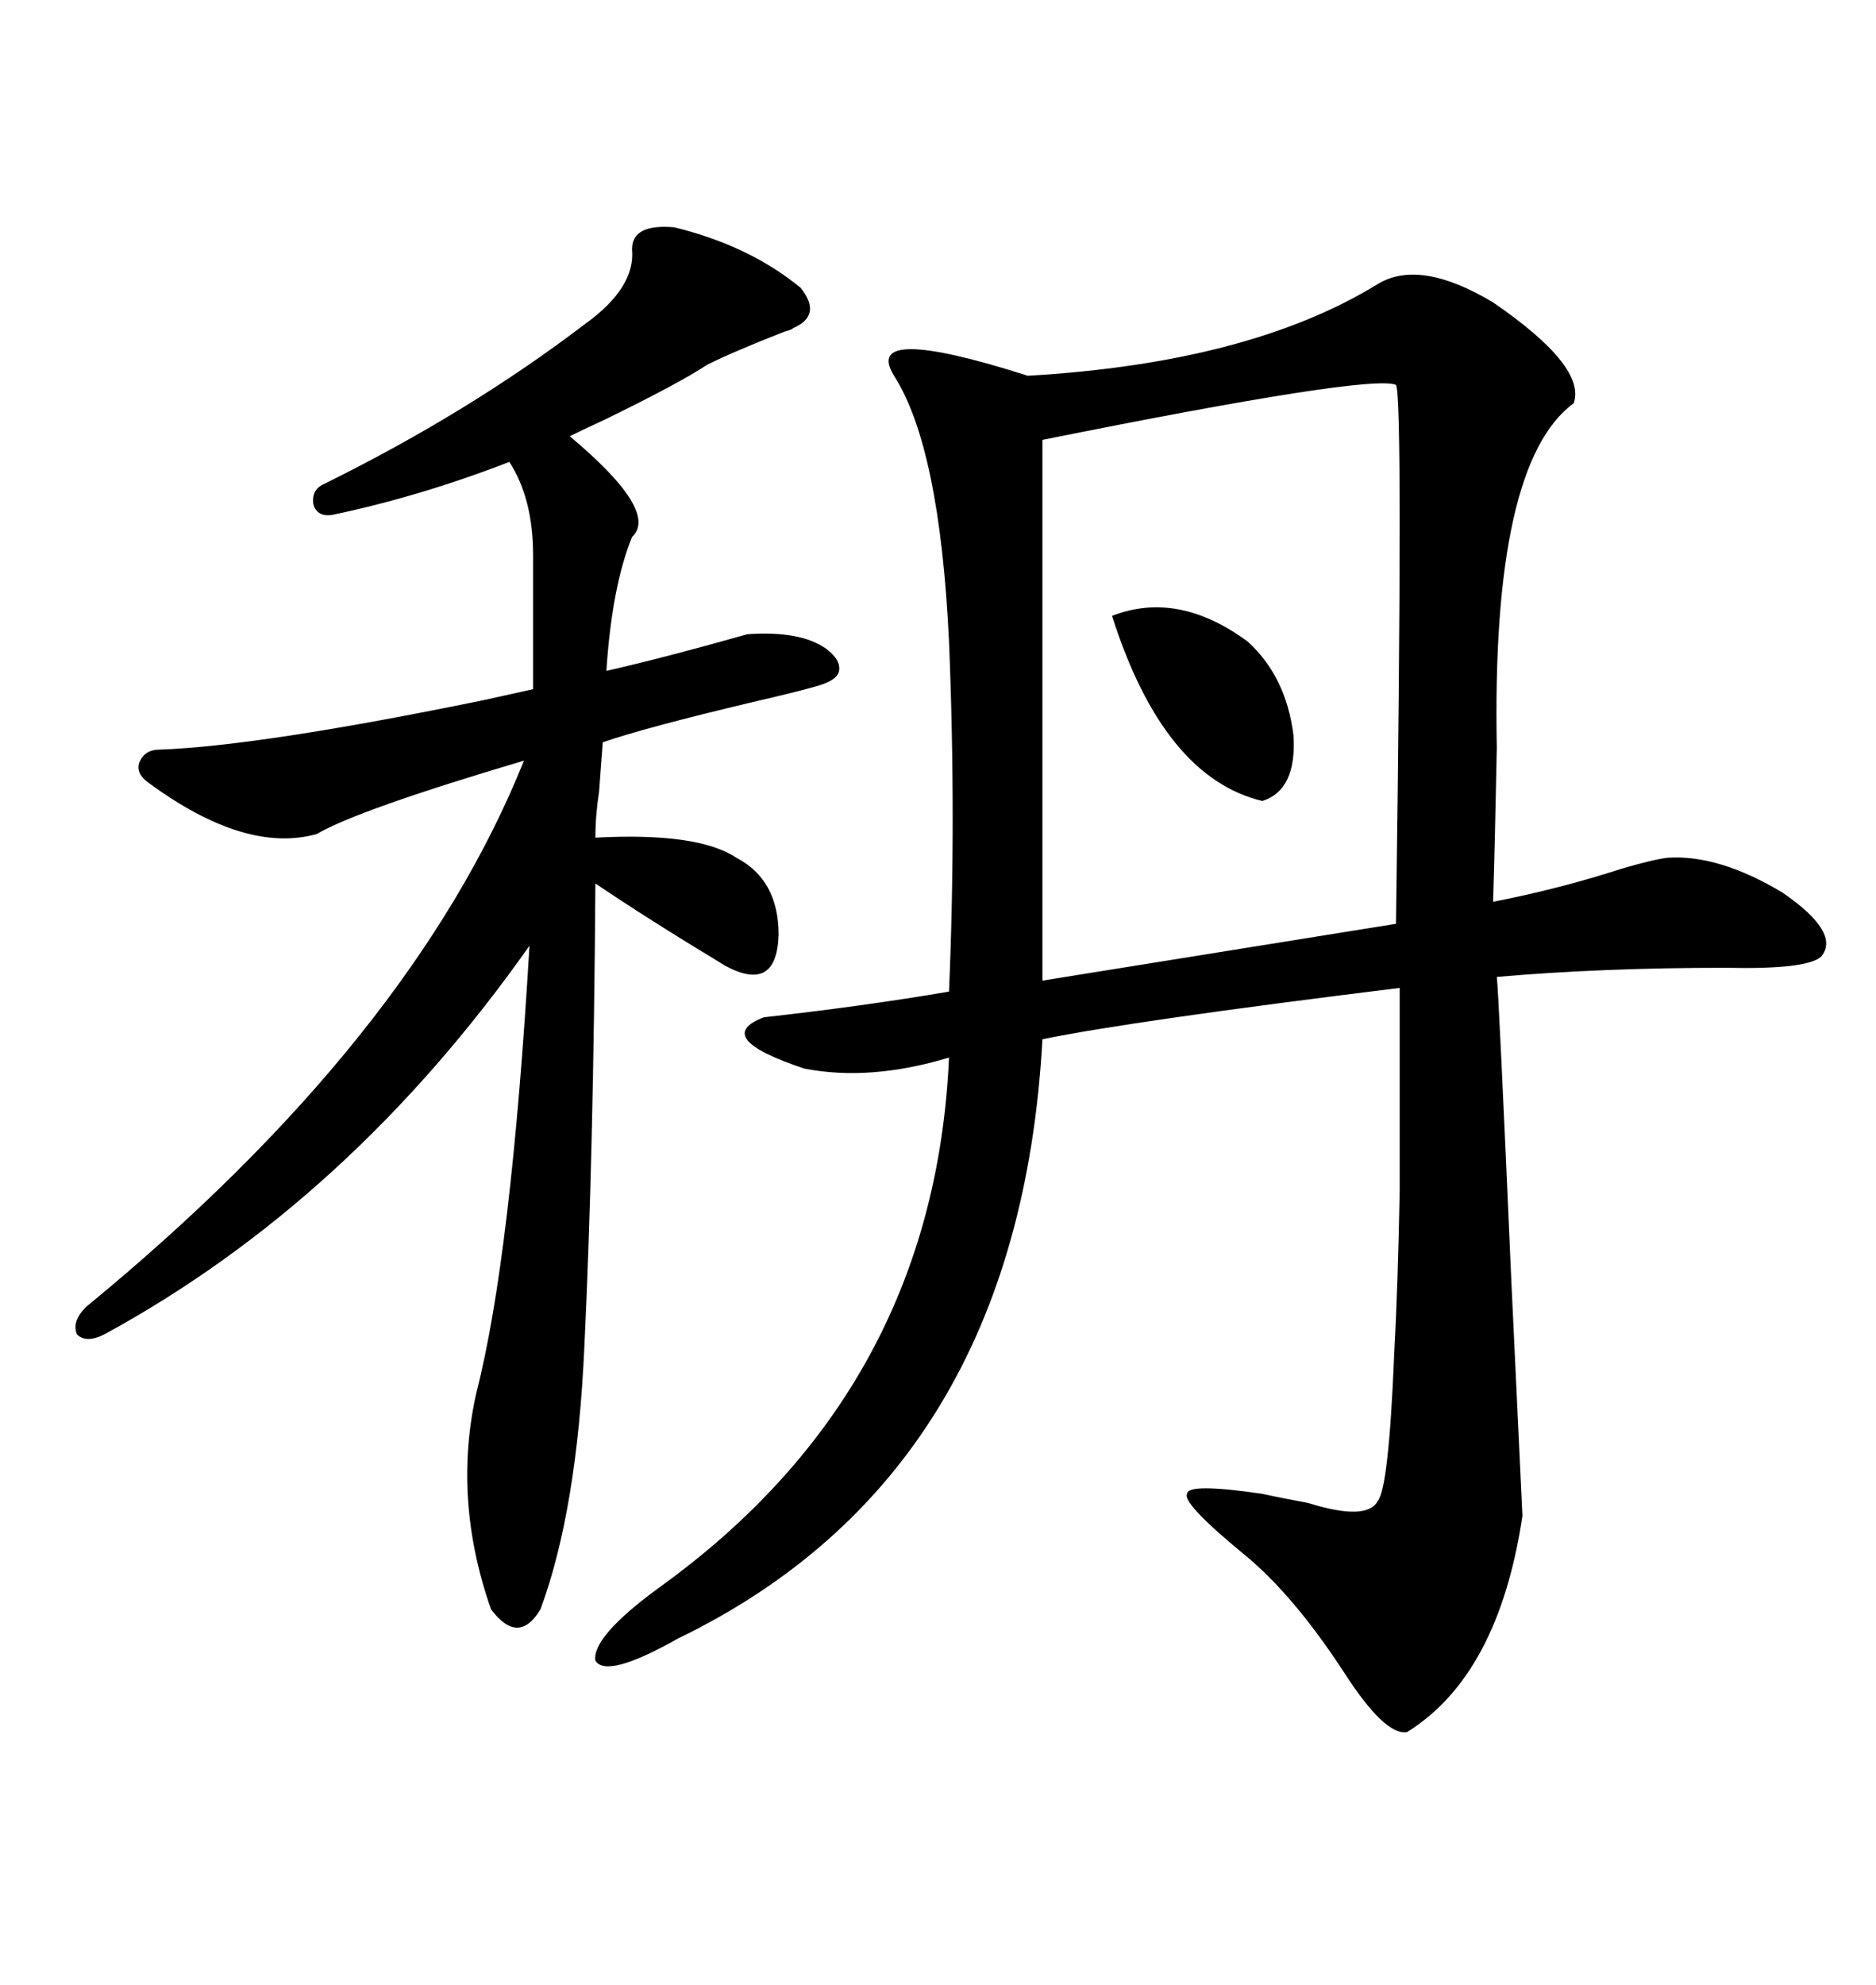 <svg xmlns="http://www.w3.org/2000/svg" xmlns:xlink="http://www.w3.org/1999/xlink" width="300" height="317.285"><path d="M220.31 45.41L220.31 45.41Q227.05 41.31 238.77 48.34L238.77 48.34Q253.71 58.59 251.66 64.45L251.66 64.45Q238.48 74.12 239.36 119.53L239.36 119.53Q239.06 134.77 238.77 144.14L238.77 144.14Q249.32 142.09 259.28 138.87L259.28 138.87Q264.26 137.40 266.60 137.11L266.60 137.11Q274.80 136.52 285.06 142.68L285.06 142.68Q294.43 149.12 291.21 152.93L291.21 152.93Q288.87 154.98 275.98 154.69L275.98 154.69Q256.05 154.69 239.36 156.15L239.36 156.15Q239.65 158.20 241.70 205.08L241.70 205.08Q242.87 229.98 243.46 242.29L243.46 242.29Q239.65 267.77 225 276.86L225 276.86Q221.48 277.44 215.04 267.48L215.04 267.48Q206.84 254.88 198.93 248.44L198.93 248.44Q188.96 240.23 189.84 238.77L189.84 238.77Q189.84 237.01 201.86 238.77L201.86 238.77Q204.49 239.36 209.18 240.23L209.18 240.23Q218.55 243.16 220.31 239.94L220.31 239.94Q222.07 237.89 222.95 216.50L222.95 216.50Q223.54 205.66 223.83 190.43L223.83 190.43Q223.83 174.61 223.83 157.91L223.83 157.91Q181.05 163.18 166.70 166.11L166.70 166.11Q162.89 235.55 108.40 261.91L108.40 261.91Q96.97 268.36 95.21 265.43L95.21 265.43Q94.63 261.62 105.47 253.71L105.47 253.71Q149.41 222.07 151.76 169.04L151.76 169.04Q139.16 172.85 128.61 170.80L128.61 170.80Q113.67 165.82 122.17 162.60L122.17 162.60Q137.99 160.84 151.76 158.50L151.76 158.50Q152.93 130.96 151.76 102.54L151.76 102.54Q150.29 71.48 142.97 60.06L142.97 60.06Q137.70 51.56 164.36 60.06L164.36 60.06Q199.80 58.01 220.31 45.41ZM107.81 36.33L107.81 36.33Q119.82 39.26 128.03 46.00L128.03 46.00Q131.54 50.39 126.86 52.44L126.86 52.44Q126.56 52.73 125.39 53.03L125.39 53.03Q117.19 56.25 113.09 58.30L113.09 58.30Q108.69 61.23 96.68 67.09L96.68 67.09Q92.87 68.85 91.11 69.73L91.11 69.73Q105.47 81.74 101.07 85.84L101.07 85.84Q97.85 93.75 96.97 107.23L96.97 107.23Q106.05 105.18 119.53 101.37L119.53 101.37Q128.03 100.78 132.13 103.71L132.13 103.71Q134.47 105.47 134.18 107.23L134.18 107.23Q133.89 108.69 130.96 109.57L130.96 109.57Q128.03 110.45 120.41 112.21L120.41 112.21Q103.13 116.31 96.39 118.65L96.39 118.65Q96.09 122.46 95.80 126.56L95.80 126.56Q95.21 130.37 95.21 133.89L95.21 133.89Q111.62 133.01 117.77 137.11L117.77 137.11Q124.51 140.63 124.51 149.41L124.51 149.41Q124.22 158.79 116.02 154.39L116.02 154.39Q103.42 146.78 95.21 141.21L95.21 141.21Q94.92 184.57 93.46 215.04L93.46 215.04Q92.29 241.41 86.43 257.23L86.43 257.23Q82.91 263.09 78.52 257.23L78.52 257.23Q72.36 239.65 76.17 222.66L76.17 222.66Q81.74 200.98 84.67 151.17L84.67 151.17Q55.96 191.89 16.70 213.28L16.70 213.28Q13.77 214.75 12.30 213.28L12.30 213.28Q11.43 211.23 13.77 208.89L13.77 208.89Q65.92 166.11 83.79 121.58L83.79 121.58Q57.13 129.49 50.68 133.30L50.68 133.30Q39.26 136.52 23.73 125.10L23.73 125.10Q21.68 123.63 22.27 121.88L22.27 121.88Q23.14 119.82 25.49 119.82L25.49 119.82Q41.60 119.24 77.34 111.91L77.34 111.91Q82.62 110.74 85.25 110.16L85.25 110.16L85.25 88.77Q85.25 79.69 81.45 73.83L81.45 73.83Q67.09 79.39 53.03 82.32L53.03 82.32Q50.68 82.62 50.10 80.57L50.10 80.57Q49.80 78.22 51.86 77.34L51.86 77.34Q75 65.92 93.46 51.86L93.46 51.86Q101.66 46.00 101.07 39.84L101.07 39.84Q101.07 35.74 107.81 36.33ZM166.70 70.31L166.70 70.31L166.70 156.74L223.24 147.66Q224.41 63.57 223.24 61.52L223.24 61.52Q219.14 59.77 166.70 70.31ZM177.83 98.44L177.83 98.44Q188.38 94.34 199.51 102.54L199.51 102.54Q205.66 108.11 206.84 117.48L206.84 117.48Q207.42 126.27 201.86 128.03L201.86 128.03Q186.04 124.22 177.83 98.44Z"/></svg>